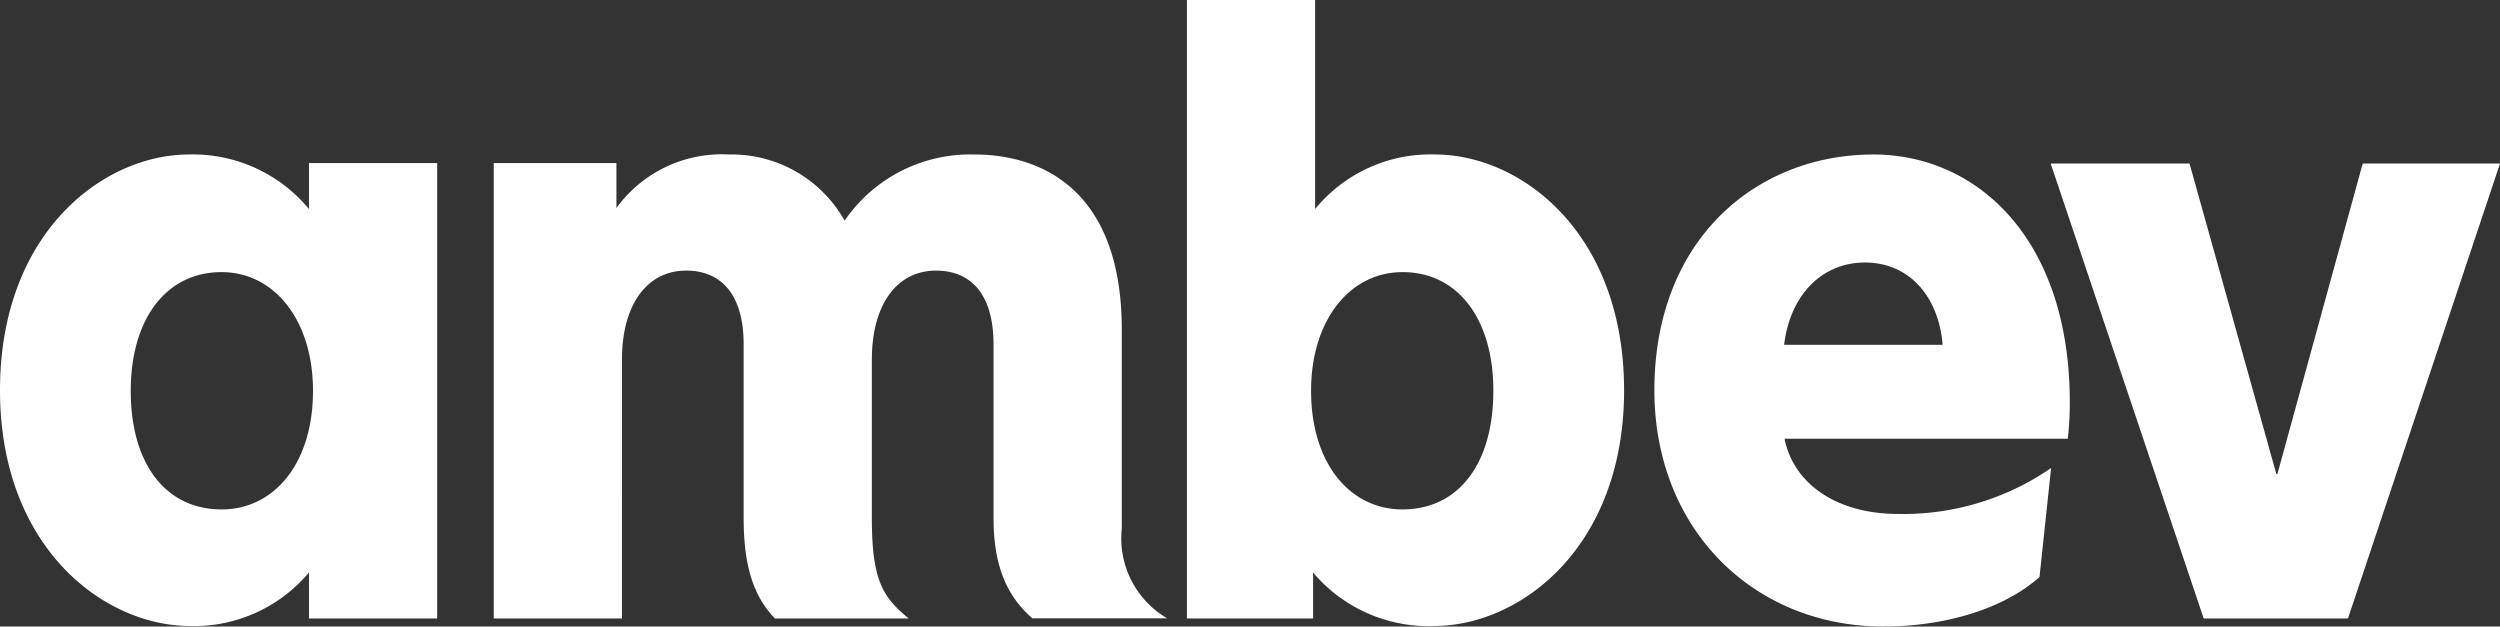 <svg xmlns="http://www.w3.org/2000/svg" xmlns:xlink="http://www.w3.org/1999/xlink" width="132.029" height="33.087" viewBox="0 0 132.029 33.087">
  <rect x="0" y="0" width="132.029" height="33.087" fill="#333333" stroke="none"/>
  <defs>
    <clipPath id="clip-path">
      <rect id="Rectangle_10910" data-name="Rectangle 10910" width="132.029" height="33.087" fill="none"/>
    </clipPath>
  </defs>
  <g id="Group_22344" data-name="Group 22344" transform="translate(0 0)">
    <g id="Group_22343" data-name="Group 22343" transform="translate(0 0)" clip-path="url(#clip-path)">
      <path id="Path_22490" data-name="Path 22490" d="M85.771,20.609c0,8.266-5.439,12.425-10,12.451a7.974,7.974,0,0,1-6.425-2.825v2.426H62.682V0h6.772V11.038a7.875,7.875,0,0,1,6.371-2.879c4.559.027,9.945,4.185,9.945,12.45M98.943,8.159c-6.186,0-11.572,4.479-11.572,12.45,0,7.333,5.225,12.478,12.1,12.478,3.2,0,6.319-.906,8.238-2.613l.613-5.758a13.747,13.747,0,0,1-8.078,2.426c-3.227,0-5.519-1.574-6-3.973h14.958a15.668,15.668,0,0,0,.106-1.945c0-8.586-4.878-13.065-10.37-13.065M69.24,20.637c0,3.839,2.054,6.266,4.826,6.266,2.933,0,4.8-2.373,4.8-6.266,0-3.786-1.867-6.266-4.8-6.266-2.772,0-4.826,2.533-4.826,6.266M51.457,8.159c3.546,0,7.786,1.866,7.786,9.251v10.5a4.891,4.891,0,0,0,2.4,4.746H54.523c-1.413-1.226-2.053-2.879-2.053-5.305V18.183c0-2.613-1.173-3.892-3.04-3.892-2.053,0-3.386,1.786-3.386,4.693v8.4c0,3.279.587,4.16,1.946,5.279H40.926c-1.173-1.2-1.653-2.879-1.653-5.305V18.183c0-2.613-1.173-3.892-3.039-3.892-2.053,0-3.387,1.786-3.387,4.693V32.661H26.075V8.612h6.479v2.373A6.883,6.883,0,0,1,38.5,8.159a6.845,6.845,0,0,1,6.106,3.493,8.038,8.038,0,0,1,6.852-3.493M9.945,33.06a7.939,7.939,0,0,0,6.372-2.825v2.426h6.772V8.612H16.317v2.426A7.958,7.958,0,0,0,9.945,8.159C5.386,8.185,0,12.344,0,20.609S5.439,33.034,10,33.06ZM16.53,20.637c0,3.839-2.053,6.266-4.825,6.266-2.933,0-4.8-2.373-4.8-6.266,0-3.786,1.867-6.266,4.8-6.266,2.772,0,4.825,2.533,4.825,6.266m103.689,4.4h.053l4.506-16.4h7.252L124,32.661H116.38L108.3,8.638h7.332ZM98.488,13.864c2.454,0,3.92,1.946,4.105,4.346H94.223c.32-2.666,2.026-4.346,4.266-4.346" transform="translate(0 0)" fill="#ffffff"/>
    </g>
  </g>
</svg>
